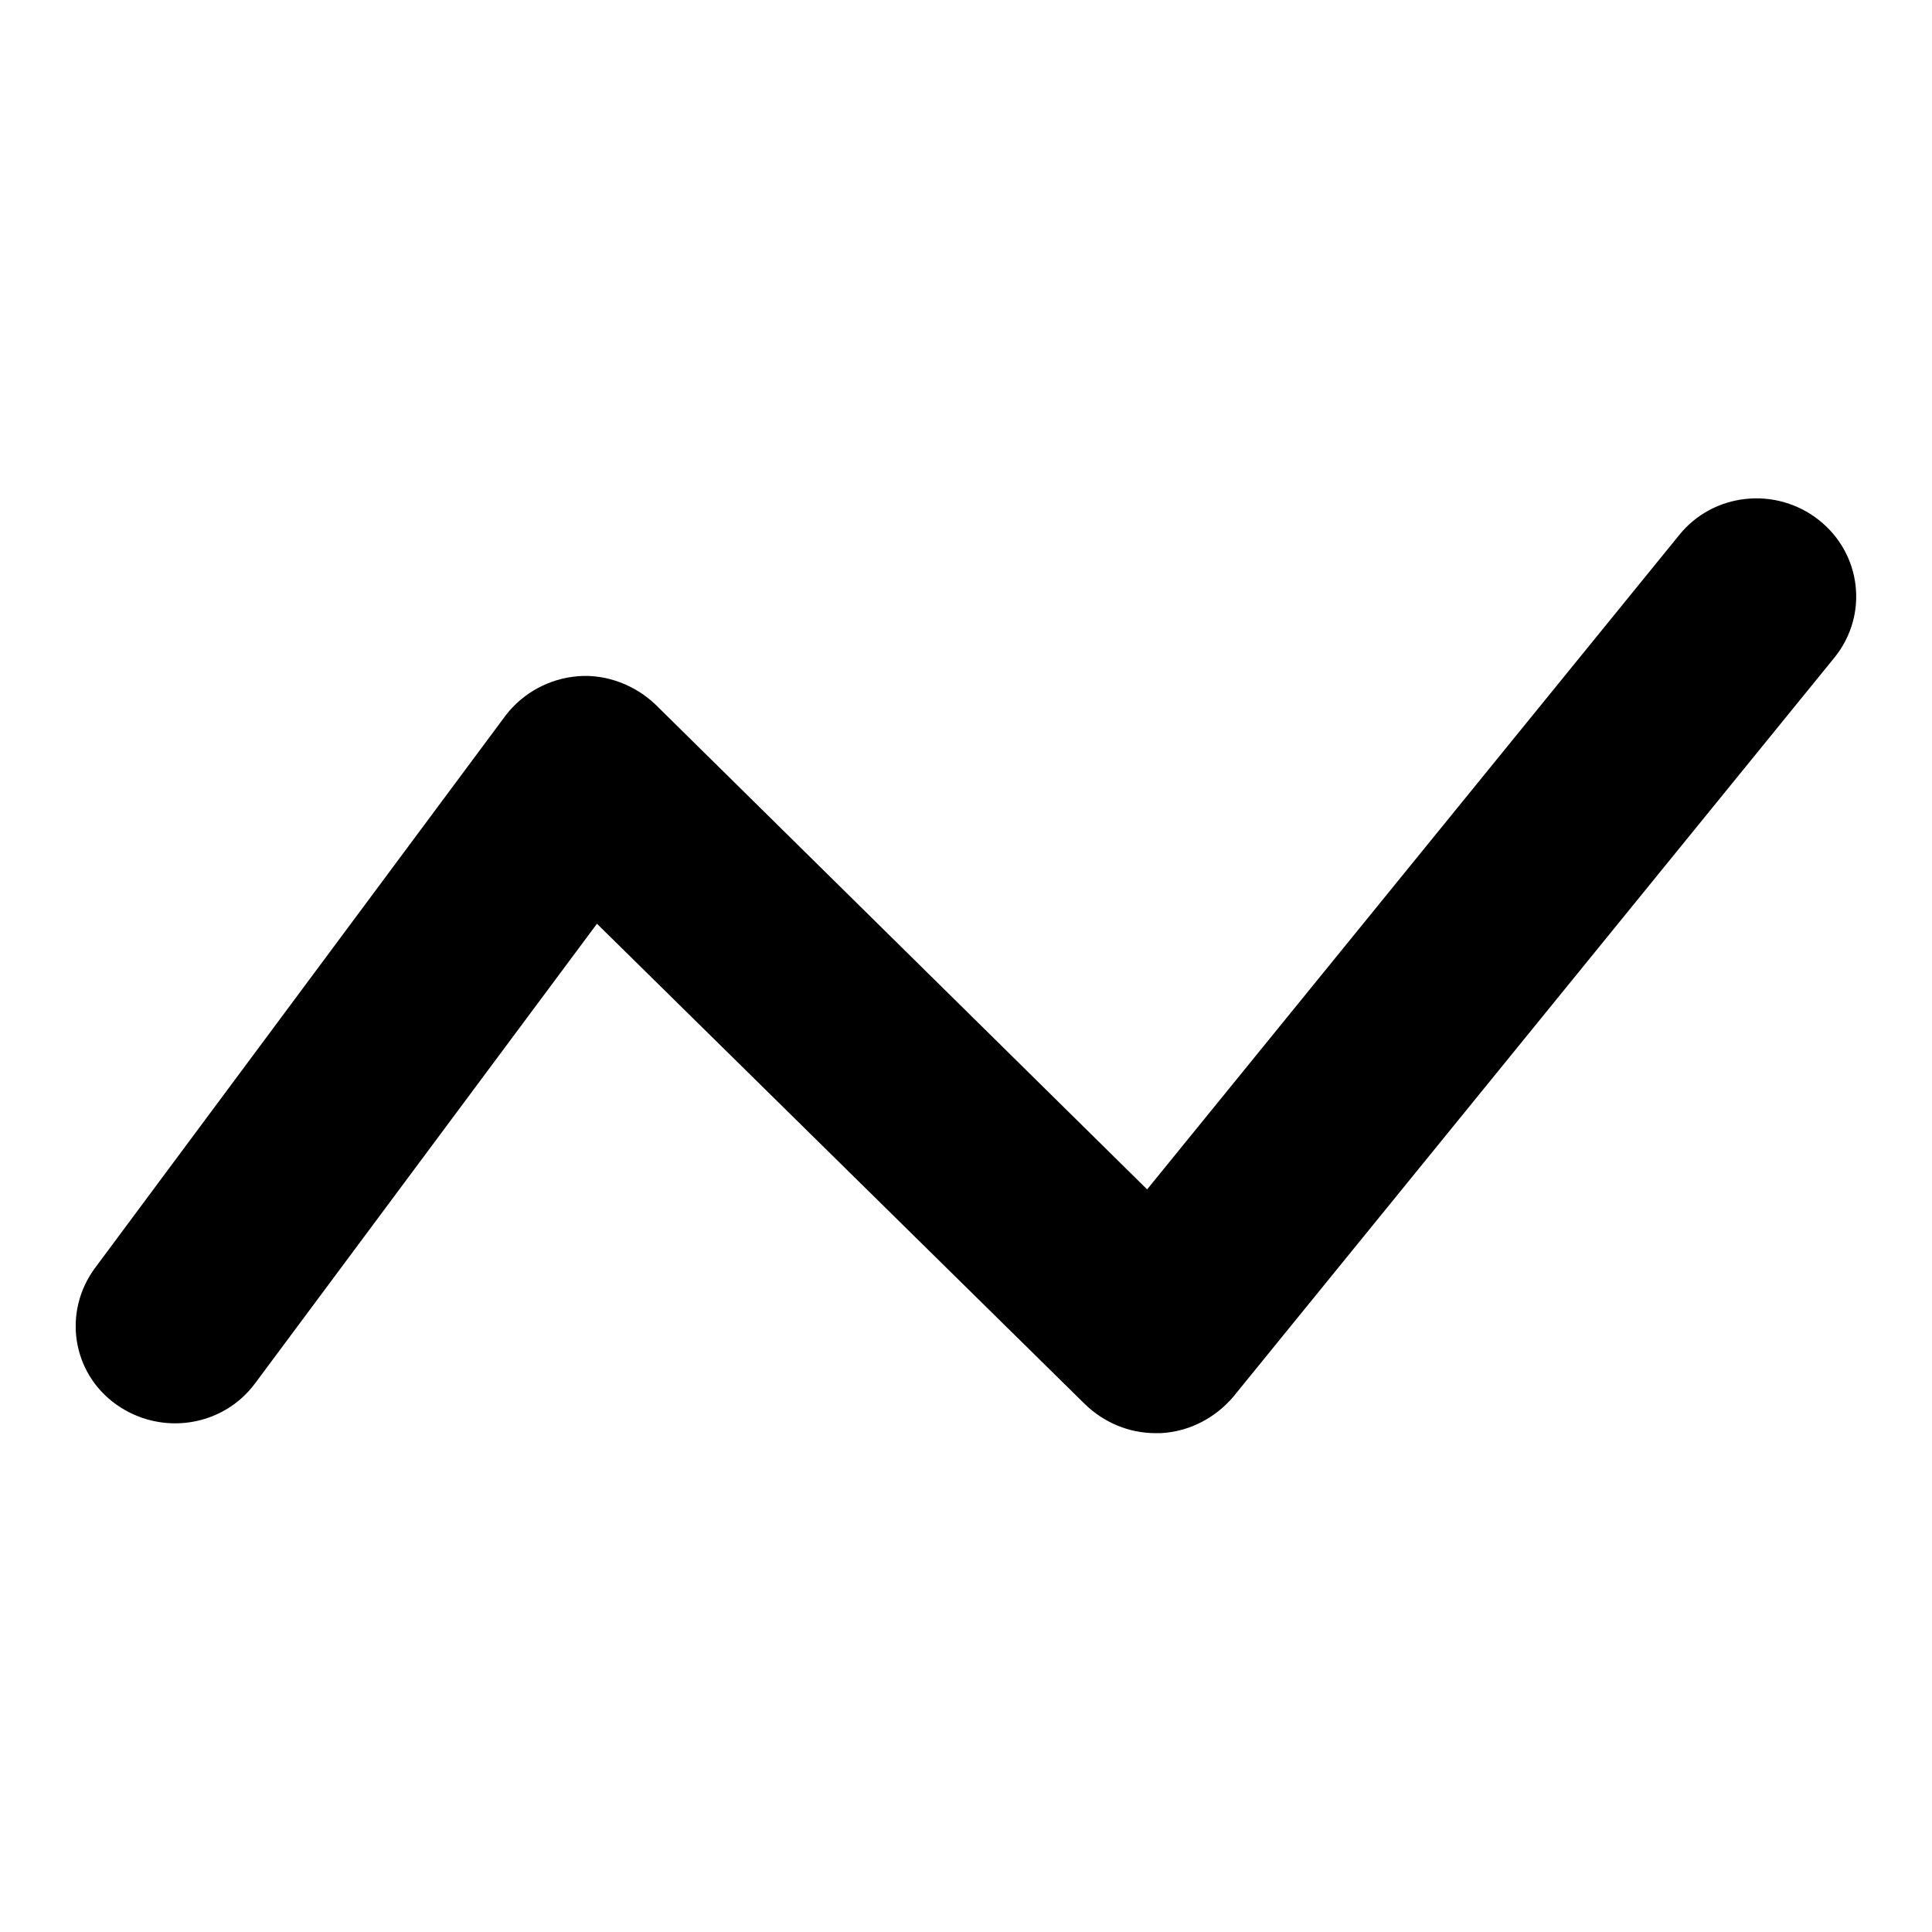 <?xml version="1.0" encoding="utf-8"?>
<!-- Svg Vector Icons : http://www.onlinewebfonts.com/icon -->
<!DOCTYPE svg PUBLIC "-//W3C//DTD SVG 1.1//EN" "http://www.w3.org/Graphics/SVG/1.1/DTD/svg11.dtd">
<svg version="1.1" xmlns="http://www.w3.org/2000/svg" xmlns:xlink="http://www.w3.org/1999/xlink" x="0px" y="0px" viewBox="0 0 256 256" enable-background="new 0 0 256 256" xml:space="preserve">
<g><g><g><g id="Analytics"><g><path fill="#000000" d="M241,68.9c-5.7-4.5-14-3.6-18.5,2L152,157.6L86.9,93.4c-2.7-2.6-6.5-4.1-10.3-3.8c-3.8,0.3-7.3,2.2-9.6,5.2L12.6,168c-4.3,5.8-3.1,13.9,2.8,18.1c5.9,4.2,14.1,3,18.4-2.8l45.3-60.9l64.7,63.7c2.5,2.4,5.8,3.8,9.3,3.8c0.2,0,0.5,0,0.7,0c3.8-0.2,7.2-2,9.6-4.8l79.7-98C247.6,81.5,246.7,73.4,241,68.9z"/></g></g></g><g></g><g></g><g></g><g></g><g></g><g></g><g></g><g></g><g></g><g></g><g></g><g></g><g></g><g></g><g></g></g></g>
</svg>
